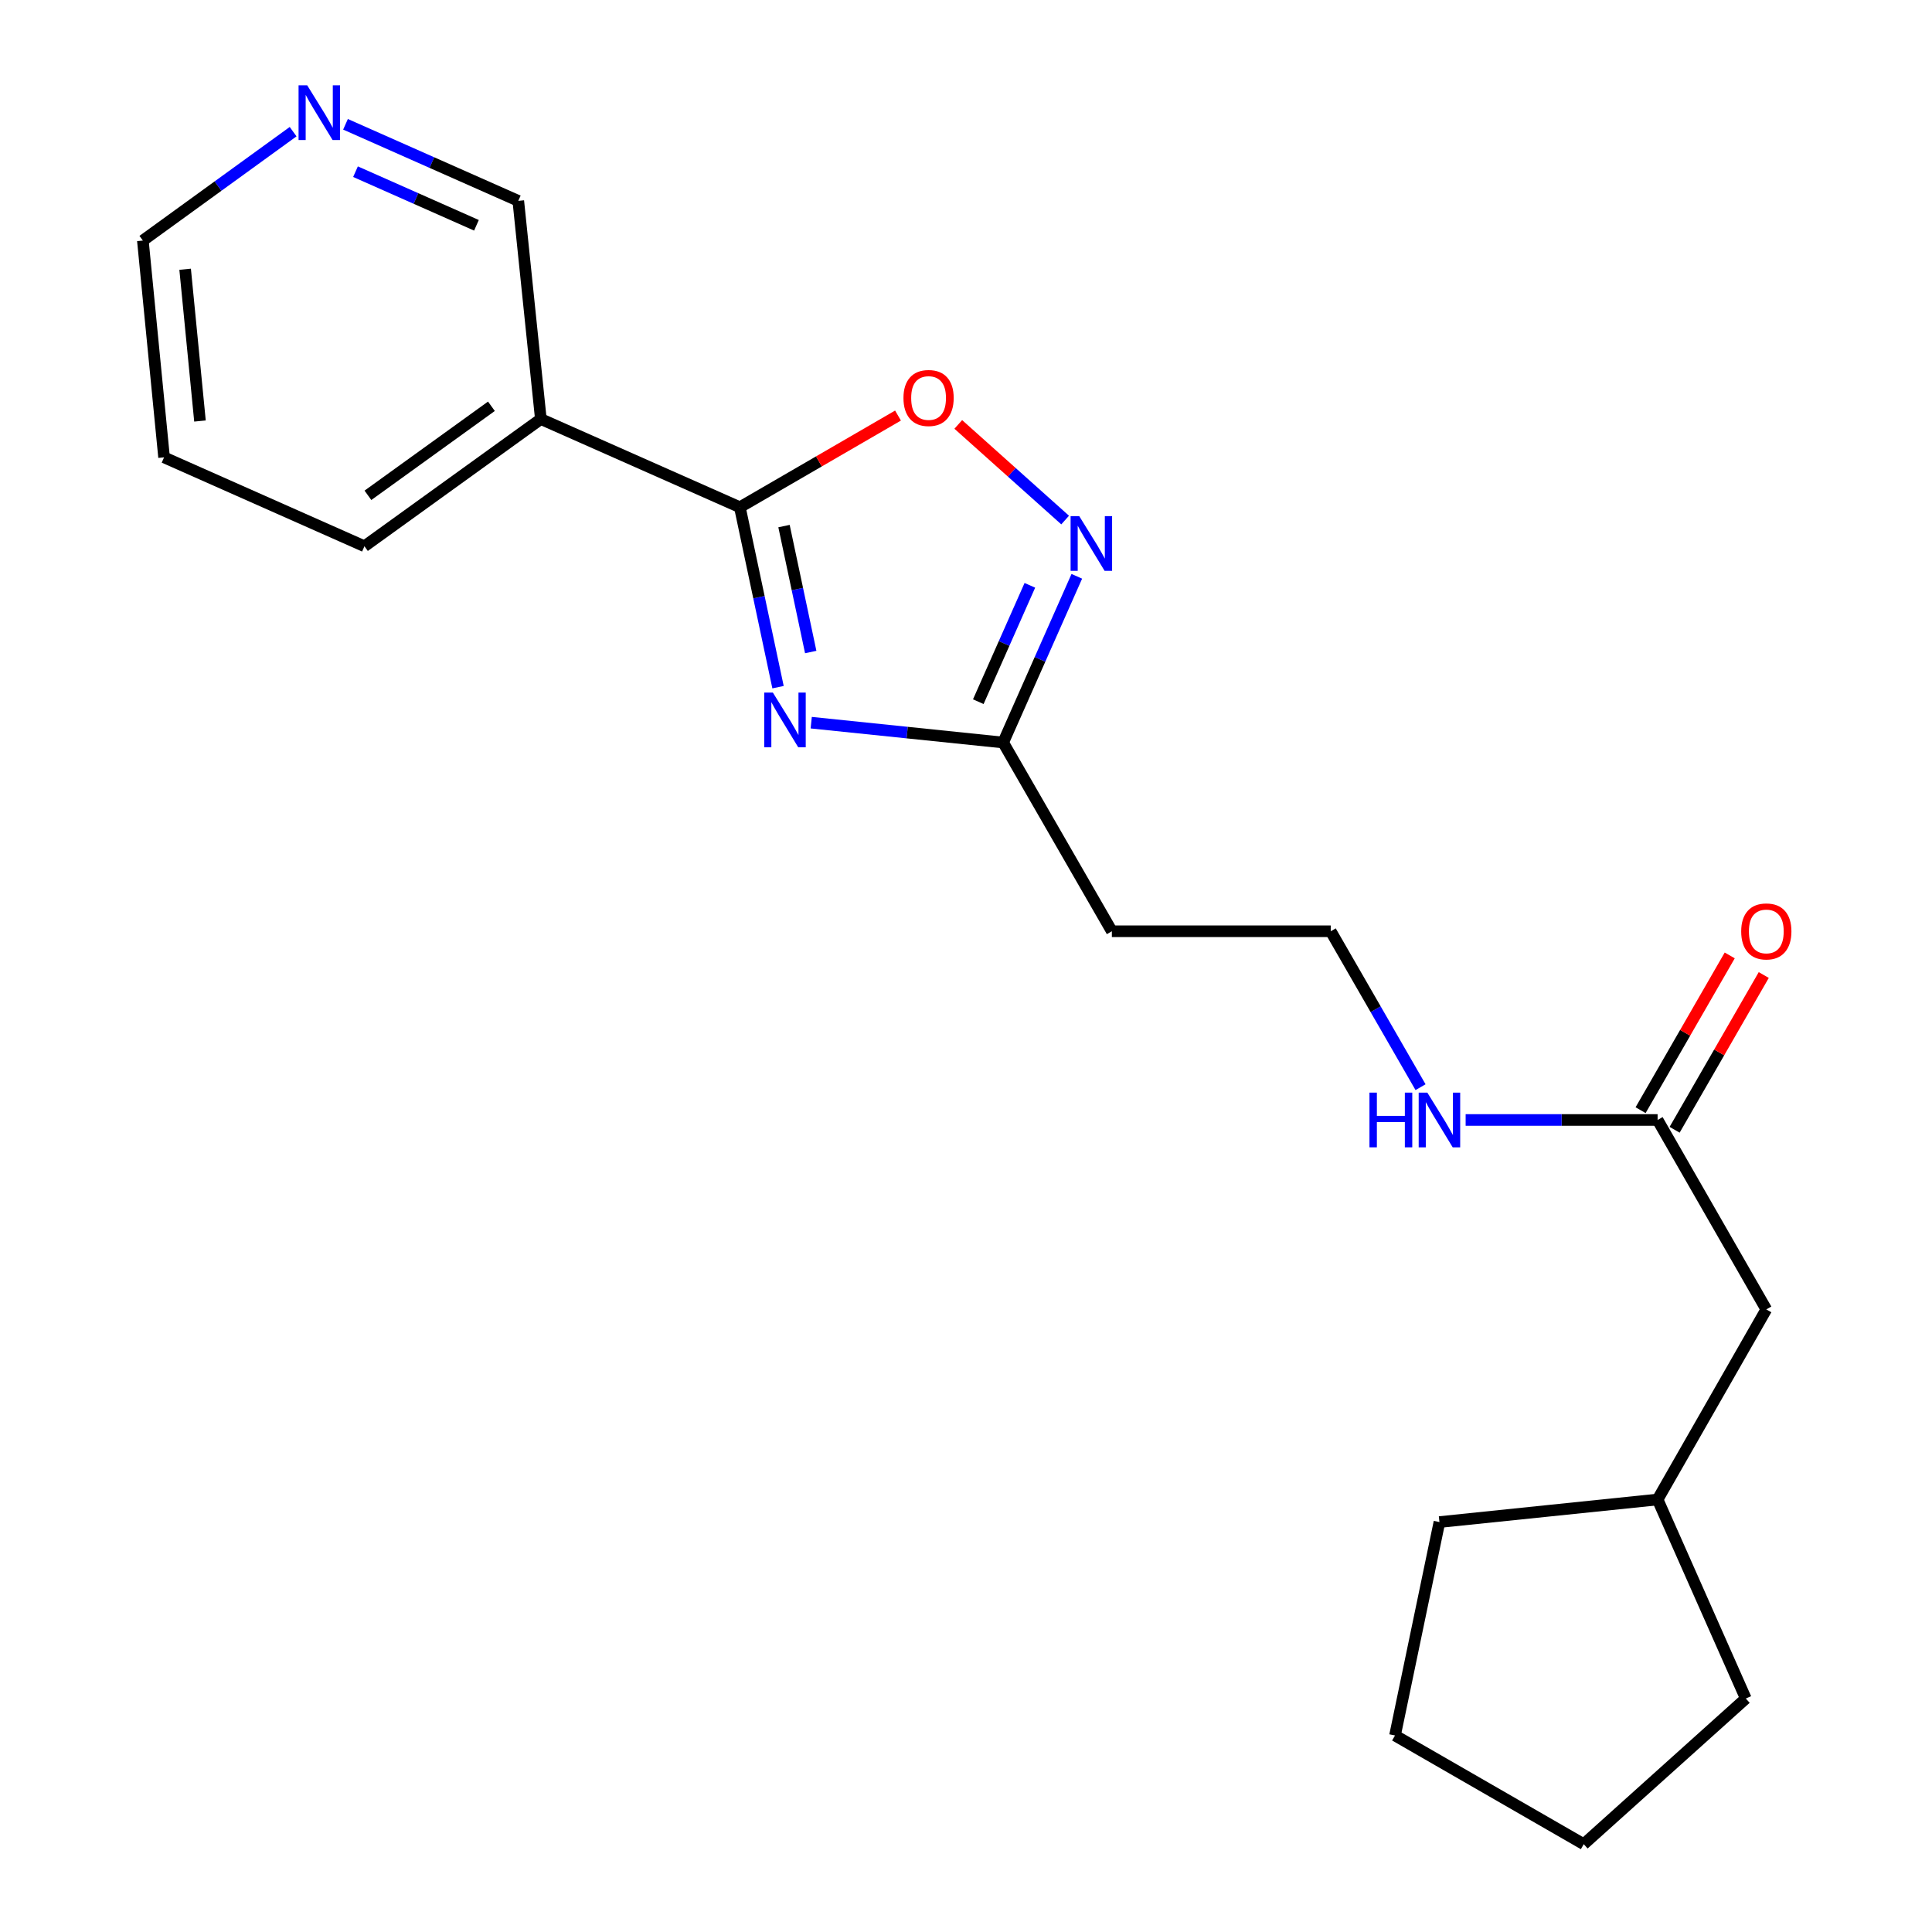 <?xml version='1.0' encoding='iso-8859-1'?>
<svg version='1.1' baseProfile='full'
              xmlns='http://www.w3.org/2000/svg'
                      xmlns:rdkit='http://www.rdkit.org/xml'
                      xmlns:xlink='http://www.w3.org/1999/xlink'
                  xml:space='preserve'
width='1000px' height='1000px' viewBox='0 0 1000 1000'>
<!-- END OF HEADER -->
<rect style='opacity:1.0;fill:#FFFFFF;stroke:none' width='1000' height='1000' x='0' y='0'> </rect>
<path class='bond-0' d='M 402.706,355.676 L 392.828,309.112' style='fill:none;fill-rule:evenodd;stroke:#0000FF;stroke-width:6px;stroke-linecap:butt;stroke-linejoin:miter;stroke-opacity:1' />
<path class='bond-0' d='M 392.828,309.112 L 382.951,262.548' style='fill:none;fill-rule:evenodd;stroke:#000000;stroke-width:6px;stroke-linecap:butt;stroke-linejoin:miter;stroke-opacity:1' />
<path class='bond-0' d='M 419.629,337.489 L 412.715,304.894' style='fill:none;fill-rule:evenodd;stroke:#0000FF;stroke-width:6px;stroke-linecap:butt;stroke-linejoin:miter;stroke-opacity:1' />
<path class='bond-0' d='M 412.715,304.894 L 405.8,272.299' style='fill:none;fill-rule:evenodd;stroke:#000000;stroke-width:6px;stroke-linecap:butt;stroke-linejoin:miter;stroke-opacity:1' />
<path class='bond-2' d='M 419.885,374.054 L 469.558,379.191' style='fill:none;fill-rule:evenodd;stroke:#0000FF;stroke-width:6px;stroke-linecap:butt;stroke-linejoin:miter;stroke-opacity:1' />
<path class='bond-2' d='M 469.558,379.191 L 519.232,384.328' style='fill:none;fill-rule:evenodd;stroke:#000000;stroke-width:6px;stroke-linecap:butt;stroke-linejoin:miter;stroke-opacity:1' />
<path class='bond-3' d='M 382.951,262.548 L 423.879,238.821' style='fill:none;fill-rule:evenodd;stroke:#000000;stroke-width:6px;stroke-linecap:butt;stroke-linejoin:miter;stroke-opacity:1' />
<path class='bond-3' d='M 423.879,238.821 L 464.807,215.094' style='fill:none;fill-rule:evenodd;stroke:#FF0000;stroke-width:6px;stroke-linecap:butt;stroke-linejoin:miter;stroke-opacity:1' />
<path class='bond-4' d='M 382.951,262.548 L 279.941,216.899' style='fill:none;fill-rule:evenodd;stroke:#000000;stroke-width:6px;stroke-linecap:butt;stroke-linejoin:miter;stroke-opacity:1' />
<path class='bond-1' d='M 557.358,298.295 L 538.295,341.311' style='fill:none;fill-rule:evenodd;stroke:#0000FF;stroke-width:6px;stroke-linecap:butt;stroke-linejoin:miter;stroke-opacity:1' />
<path class='bond-1' d='M 538.295,341.311 L 519.232,384.328' style='fill:none;fill-rule:evenodd;stroke:#000000;stroke-width:6px;stroke-linecap:butt;stroke-linejoin:miter;stroke-opacity:1' />
<path class='bond-1' d='M 533.053,302.964 L 519.709,333.075' style='fill:none;fill-rule:evenodd;stroke:#0000FF;stroke-width:6px;stroke-linecap:butt;stroke-linejoin:miter;stroke-opacity:1' />
<path class='bond-1' d='M 519.709,333.075 L 506.365,363.187' style='fill:none;fill-rule:evenodd;stroke:#000000;stroke-width:6px;stroke-linecap:butt;stroke-linejoin:miter;stroke-opacity:1' />
<path class='bond-21' d='M 551.314,269.178 L 523.658,244.428' style='fill:none;fill-rule:evenodd;stroke:#0000FF;stroke-width:6px;stroke-linecap:butt;stroke-linejoin:miter;stroke-opacity:1' />
<path class='bond-21' d='M 523.658,244.428 L 496.001,219.678' style='fill:none;fill-rule:evenodd;stroke:#FF0000;stroke-width:6px;stroke-linecap:butt;stroke-linejoin:miter;stroke-opacity:1' />
<path class='bond-6' d='M 519.232,384.328 L 575.497,482.018' style='fill:none;fill-rule:evenodd;stroke:#000000;stroke-width:6px;stroke-linecap:butt;stroke-linejoin:miter;stroke-opacity:1' />
<path class='bond-12' d='M 279.941,216.899 L 268.264,103.974' style='fill:none;fill-rule:evenodd;stroke:#000000;stroke-width:6px;stroke-linecap:butt;stroke-linejoin:miter;stroke-opacity:1' />
<path class='bond-13' d='M 279.941,216.899 L 188.632,282.741' style='fill:none;fill-rule:evenodd;stroke:#000000;stroke-width:6px;stroke-linecap:butt;stroke-linejoin:miter;stroke-opacity:1' />
<path class='bond-13' d='M 254.355,210.287 L 190.439,256.376' style='fill:none;fill-rule:evenodd;stroke:#000000;stroke-width:6px;stroke-linecap:butt;stroke-linejoin:miter;stroke-opacity:1' />
<path class='bond-5' d='M 857.974,579.697 L 808.293,579.697' style='fill:none;fill-rule:evenodd;stroke:#000000;stroke-width:6px;stroke-linecap:butt;stroke-linejoin:miter;stroke-opacity:1' />
<path class='bond-5' d='M 808.293,579.697 L 758.612,579.697' style='fill:none;fill-rule:evenodd;stroke:#0000FF;stroke-width:6px;stroke-linecap:butt;stroke-linejoin:miter;stroke-opacity:1' />
<path class='bond-8' d='M 866.782,584.771 L 889.852,544.72' style='fill:none;fill-rule:evenodd;stroke:#000000;stroke-width:6px;stroke-linecap:butt;stroke-linejoin:miter;stroke-opacity:1' />
<path class='bond-8' d='M 889.852,544.72 L 912.922,504.67' style='fill:none;fill-rule:evenodd;stroke:#FF0000;stroke-width:6px;stroke-linecap:butt;stroke-linejoin:miter;stroke-opacity:1' />
<path class='bond-8' d='M 849.167,574.624 L 872.236,534.573' style='fill:none;fill-rule:evenodd;stroke:#000000;stroke-width:6px;stroke-linecap:butt;stroke-linejoin:miter;stroke-opacity:1' />
<path class='bond-8' d='M 872.236,534.573 L 895.306,494.523' style='fill:none;fill-rule:evenodd;stroke:#FF0000;stroke-width:6px;stroke-linecap:butt;stroke-linejoin:miter;stroke-opacity:1' />
<path class='bond-10' d='M 857.974,579.697 L 914.239,677.749' style='fill:none;fill-rule:evenodd;stroke:#000000;stroke-width:6px;stroke-linecap:butt;stroke-linejoin:miter;stroke-opacity:1' />
<path class='bond-11' d='M 575.497,482.018 L 688.784,482.018' style='fill:none;fill-rule:evenodd;stroke:#000000;stroke-width:6px;stroke-linecap:butt;stroke-linejoin:miter;stroke-opacity:1' />
<path class='bond-7' d='M 178.833,64.334 L 223.548,84.154' style='fill:none;fill-rule:evenodd;stroke:#0000FF;stroke-width:6px;stroke-linecap:butt;stroke-linejoin:miter;stroke-opacity:1' />
<path class='bond-7' d='M 223.548,84.154 L 268.264,103.974' style='fill:none;fill-rule:evenodd;stroke:#000000;stroke-width:6px;stroke-linecap:butt;stroke-linejoin:miter;stroke-opacity:1' />
<path class='bond-7' d='M 184.01,88.864 L 215.311,102.738' style='fill:none;fill-rule:evenodd;stroke:#0000FF;stroke-width:6px;stroke-linecap:butt;stroke-linejoin:miter;stroke-opacity:1' />
<path class='bond-7' d='M 215.311,102.738 L 246.611,116.612' style='fill:none;fill-rule:evenodd;stroke:#000000;stroke-width:6px;stroke-linecap:butt;stroke-linejoin:miter;stroke-opacity:1' />
<path class='bond-22' d='M 151.717,68.15 L 112.831,96.328' style='fill:none;fill-rule:evenodd;stroke:#0000FF;stroke-width:6px;stroke-linecap:butt;stroke-linejoin:miter;stroke-opacity:1' />
<path class='bond-22' d='M 112.831,96.328 L 73.945,124.506' style='fill:none;fill-rule:evenodd;stroke:#000000;stroke-width:6px;stroke-linecap:butt;stroke-linejoin:miter;stroke-opacity:1' />
<path class='bond-9' d='M 735.269,562.719 L 712.026,522.369' style='fill:none;fill-rule:evenodd;stroke:#0000FF;stroke-width:6px;stroke-linecap:butt;stroke-linejoin:miter;stroke-opacity:1' />
<path class='bond-9' d='M 712.026,522.369 L 688.784,482.018' style='fill:none;fill-rule:evenodd;stroke:#000000;stroke-width:6px;stroke-linecap:butt;stroke-linejoin:miter;stroke-opacity:1' />
<path class='bond-14' d='M 914.239,677.749 L 857.974,776.139' style='fill:none;fill-rule:evenodd;stroke:#000000;stroke-width:6px;stroke-linecap:butt;stroke-linejoin:miter;stroke-opacity:1' />
<path class='bond-18' d='M 188.632,282.741 L 84.922,236.731' style='fill:none;fill-rule:evenodd;stroke:#000000;stroke-width:6px;stroke-linecap:butt;stroke-linejoin:miter;stroke-opacity:1' />
<path class='bond-16' d='M 857.974,776.139 L 903.623,879.149' style='fill:none;fill-rule:evenodd;stroke:#000000;stroke-width:6px;stroke-linecap:butt;stroke-linejoin:miter;stroke-opacity:1' />
<path class='bond-17' d='M 857.974,776.139 L 745.049,787.817' style='fill:none;fill-rule:evenodd;stroke:#000000;stroke-width:6px;stroke-linecap:butt;stroke-linejoin:miter;stroke-opacity:1' />
<path class='bond-15' d='M 73.945,124.506 L 84.922,236.731' style='fill:none;fill-rule:evenodd;stroke:#000000;stroke-width:6px;stroke-linecap:butt;stroke-linejoin:miter;stroke-opacity:1' />
<path class='bond-15' d='M 95.823,139.36 L 103.508,217.918' style='fill:none;fill-rule:evenodd;stroke:#000000;stroke-width:6px;stroke-linecap:butt;stroke-linejoin:miter;stroke-opacity:1' />
<path class='bond-20' d='M 903.623,879.149 L 819.745,954.545' style='fill:none;fill-rule:evenodd;stroke:#000000;stroke-width:6px;stroke-linecap:butt;stroke-linejoin:miter;stroke-opacity:1' />
<path class='bond-19' d='M 745.049,787.817 L 722.055,898.28' style='fill:none;fill-rule:evenodd;stroke:#000000;stroke-width:6px;stroke-linecap:butt;stroke-linejoin:miter;stroke-opacity:1' />
<path class='bond-23' d='M 722.055,898.28 L 819.745,954.545' style='fill:none;fill-rule:evenodd;stroke:#000000;stroke-width:6px;stroke-linecap:butt;stroke-linejoin:miter;stroke-opacity:1' />
<path  class='atom-0' d='M 400.046 358.49
L 409.326 373.49
Q 410.246 374.97, 411.726 377.65
Q 413.206 380.33, 413.286 380.49
L 413.286 358.49
L 417.046 358.49
L 417.046 386.81
L 413.166 386.81
L 403.206 370.41
Q 402.046 368.49, 400.806 366.29
Q 399.606 364.09, 399.246 363.41
L 399.246 386.81
L 395.566 386.81
L 395.566 358.49
L 400.046 358.49
' fill='#0000FF'/>
<path  class='atom-2' d='M 558.621 267.158
L 567.901 282.158
Q 568.821 283.638, 570.301 286.318
Q 571.781 288.998, 571.861 289.158
L 571.861 267.158
L 575.621 267.158
L 575.621 295.478
L 571.741 295.478
L 561.781 279.078
Q 560.621 277.158, 559.381 274.958
Q 558.181 272.758, 557.821 272.078
L 557.821 295.478
L 554.141 295.478
L 554.141 267.158
L 558.621 267.158
' fill='#0000FF'/>
<path  class='atom-4' d='M 467.63 206.002
Q 467.63 199.202, 470.99 195.402
Q 474.35 191.602, 480.63 191.602
Q 486.91 191.602, 490.27 195.402
Q 493.63 199.202, 493.63 206.002
Q 493.63 212.882, 490.23 216.802
Q 486.83 220.682, 480.63 220.682
Q 474.39 220.682, 470.99 216.802
Q 467.63 212.922, 467.63 206.002
M 480.63 217.482
Q 484.95 217.482, 487.27 214.602
Q 489.63 211.682, 489.63 206.002
Q 489.63 200.442, 487.27 197.642
Q 484.95 194.802, 480.63 194.802
Q 476.31 194.802, 473.95 197.602
Q 471.63 200.402, 471.63 206.002
Q 471.63 211.722, 473.95 214.602
Q 476.31 217.482, 480.63 217.482
' fill='#FF0000'/>
<path  class='atom-8' d='M 159.017 44.165
L 168.297 59.165
Q 169.217 60.645, 170.697 63.325
Q 172.177 66.005, 172.257 66.165
L 172.257 44.165
L 176.017 44.165
L 176.017 72.485
L 172.137 72.485
L 162.177 56.085
Q 161.017 54.165, 159.777 51.965
Q 158.577 49.765, 158.217 49.085
L 158.217 72.485
L 154.537 72.485
L 154.537 44.165
L 159.017 44.165
' fill='#0000FF'/>
<path  class='atom-9' d='M 901.239 482.098
Q 901.239 475.298, 904.599 471.498
Q 907.959 467.698, 914.239 467.698
Q 920.519 467.698, 923.879 471.498
Q 927.239 475.298, 927.239 482.098
Q 927.239 488.978, 923.839 492.898
Q 920.439 496.778, 914.239 496.778
Q 907.999 496.778, 904.599 492.898
Q 901.239 489.018, 901.239 482.098
M 914.239 493.578
Q 918.559 493.578, 920.879 490.698
Q 923.239 487.778, 923.239 482.098
Q 923.239 476.538, 920.879 473.738
Q 918.559 470.898, 914.239 470.898
Q 909.919 470.898, 907.559 473.698
Q 905.239 476.498, 905.239 482.098
Q 905.239 487.818, 907.559 490.698
Q 909.919 493.578, 914.239 493.578
' fill='#FF0000'/>
<path  class='atom-10' d='M 708.829 565.537
L 712.669 565.537
L 712.669 577.577
L 727.149 577.577
L 727.149 565.537
L 730.989 565.537
L 730.989 593.857
L 727.149 593.857
L 727.149 580.777
L 712.669 580.777
L 712.669 593.857
L 708.829 593.857
L 708.829 565.537
' fill='#0000FF'/>
<path  class='atom-10' d='M 738.789 565.537
L 748.069 580.537
Q 748.989 582.017, 750.469 584.697
Q 751.949 587.377, 752.029 587.537
L 752.029 565.537
L 755.789 565.537
L 755.789 593.857
L 751.909 593.857
L 741.949 577.457
Q 740.789 575.537, 739.549 573.337
Q 738.349 571.137, 737.989 570.457
L 737.989 593.857
L 734.309 593.857
L 734.309 565.537
L 738.789 565.537
' fill='#0000FF'/>
</svg>
